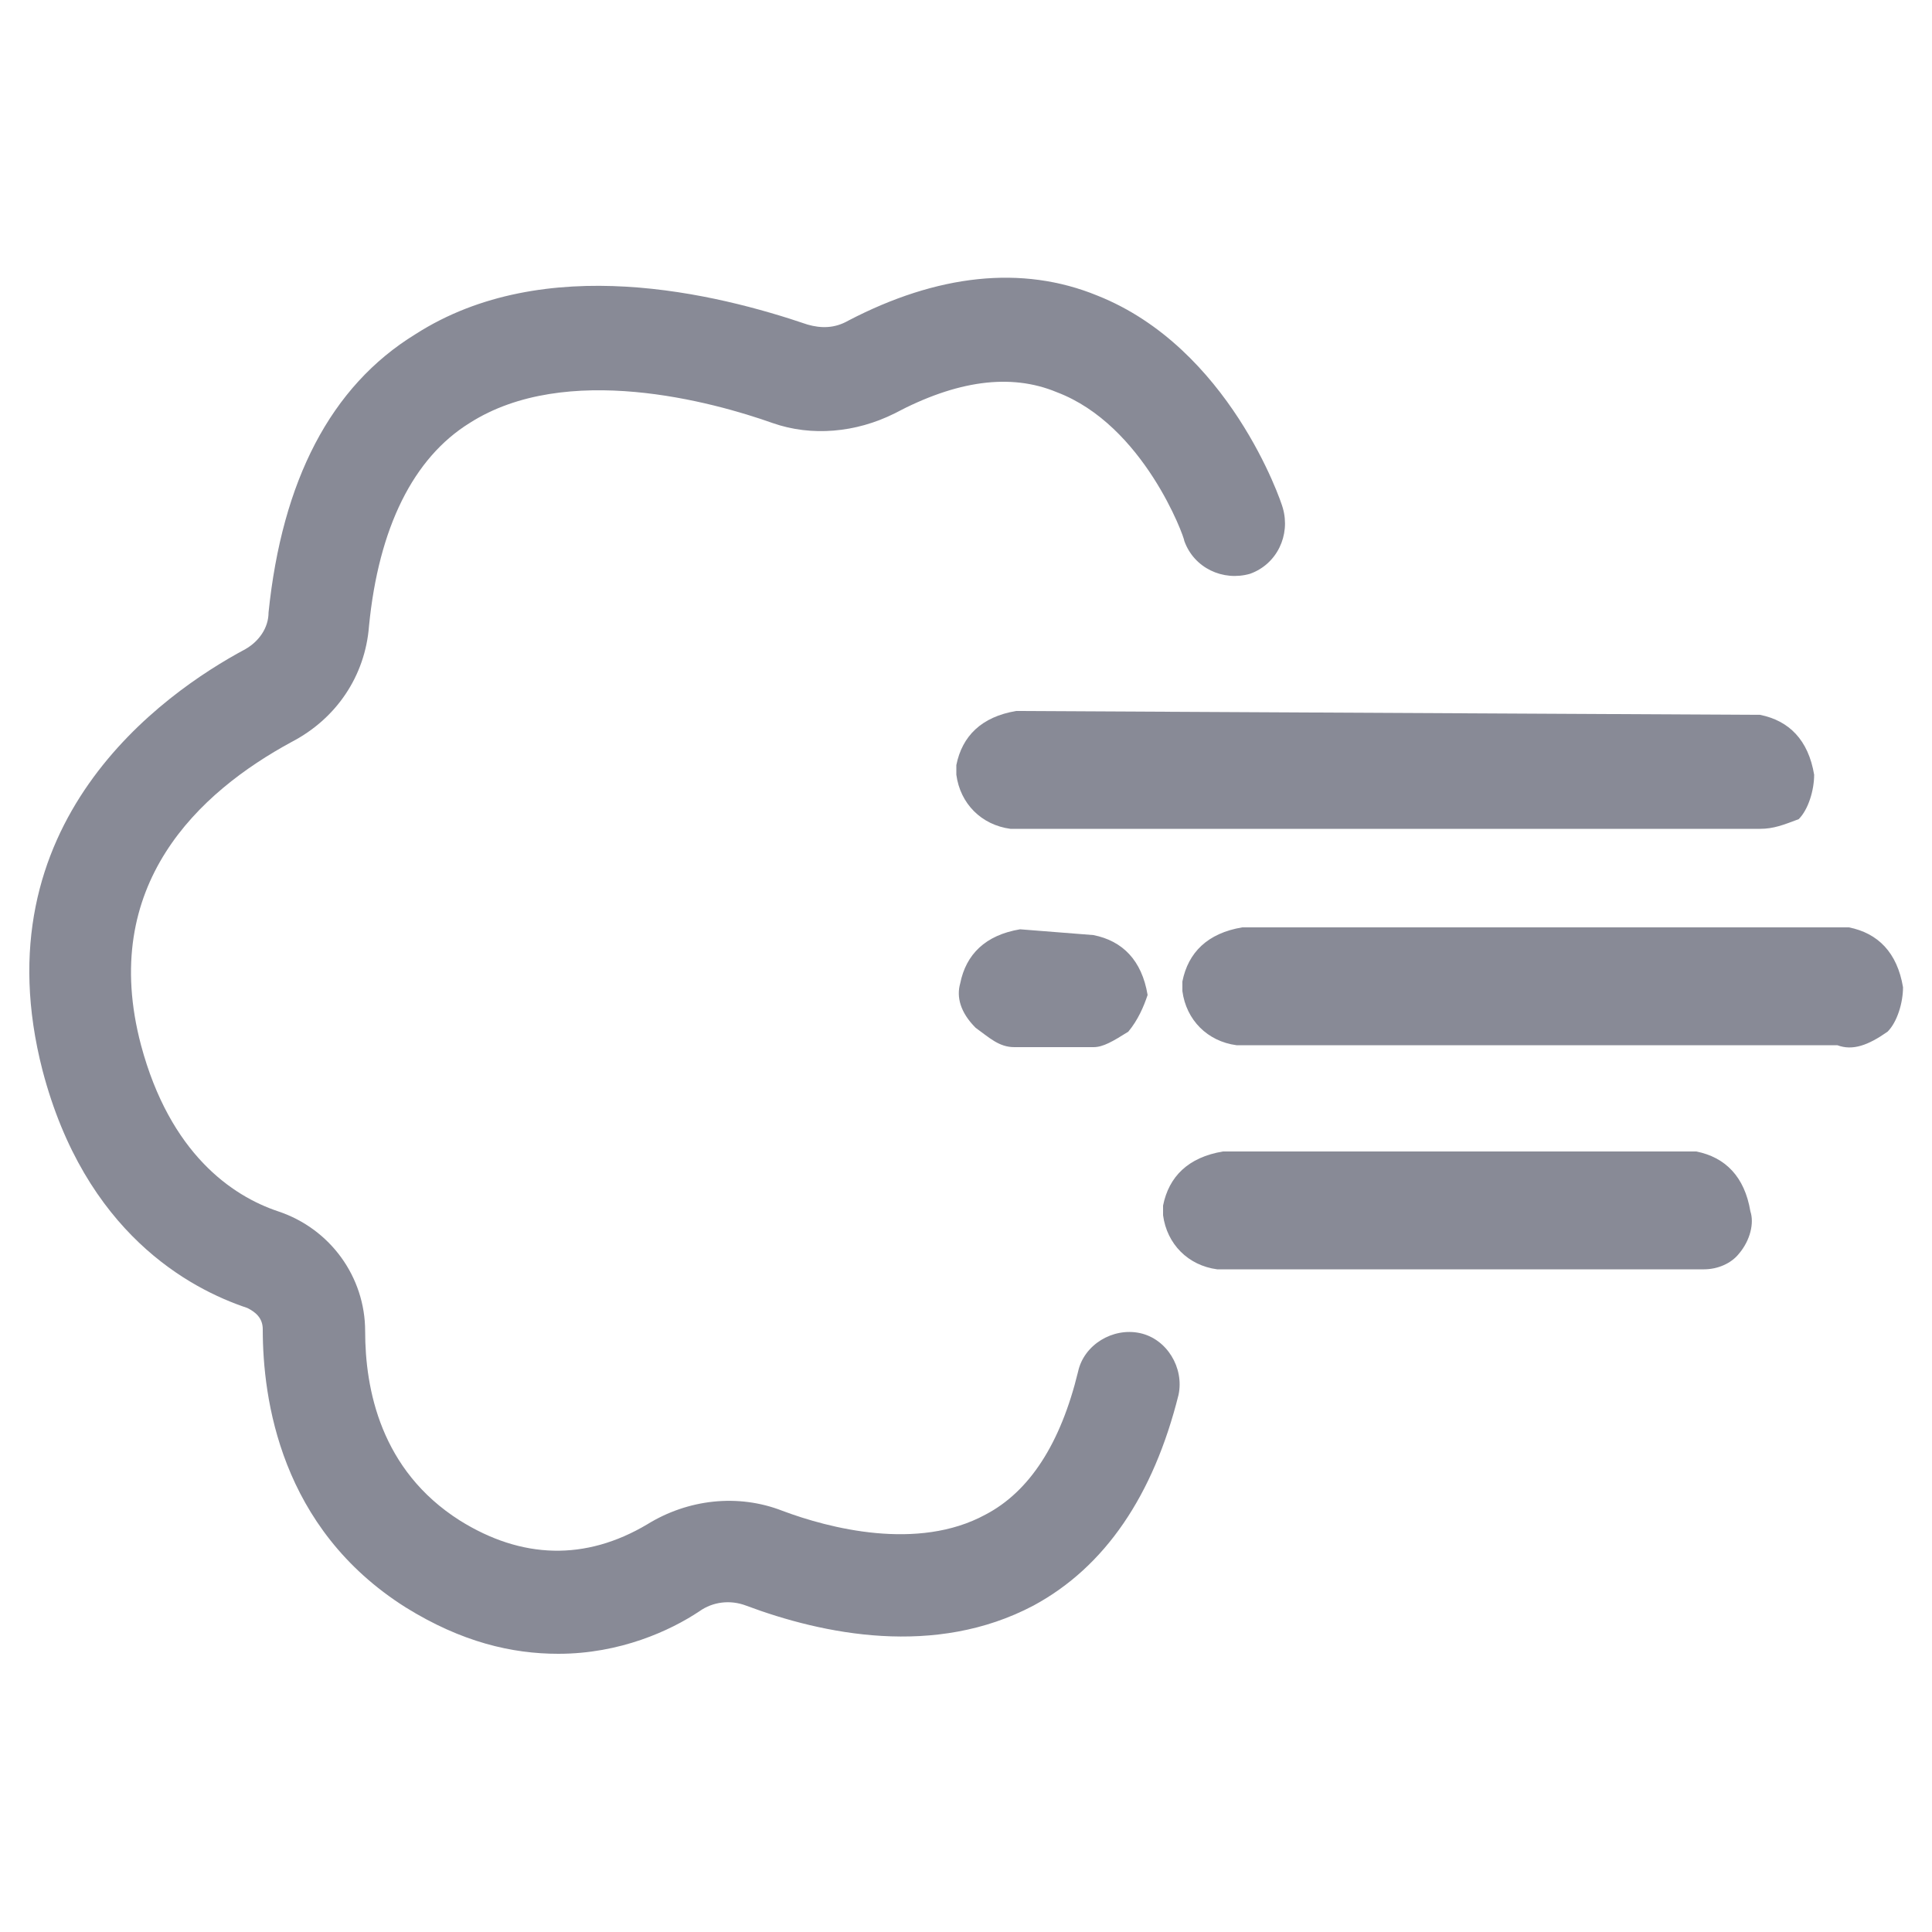 <?xml version="1.0" encoding="utf-8"?>
<!-- Generator: Adobe Illustrator 22.1.0, SVG Export Plug-In . SVG Version: 6.00 Build 0)  -->
<svg version="1.1" id="图层_1" xmlns="http://www.w3.org/2000/svg" xmlns:xlink="http://www.w3.org/1999/xlink" x="0px" y="0px"
	 viewBox="0 0 100 100" style="enable-background:new 0 0 100 100;" xml:space="preserve">
<style type="text/css">
	.st0{fill:#888A96;}
</style>
<g>
	<path class="st0" d="M91.1,37c1.5,0.3,2.5,1.3,2.8,3.1c0,0.8-0.3,1.8-0.8,2.3c-0.8,0.3-1.3,0.5-2,0.5H52.3
		c-1.5-0.2-2.6-1.3-2.8-2.8v-0.5c0.3-1.5,1.3-2.5,3.1-2.8L91.1,37z M58.4,53.4c-0.8,0.5-1.3,0.8-1.8,0.8h-4.1c-0.8,0-1.3-0.5-2-1
		c-0.8-0.8-1-1.6-0.8-2.3c0.3-1.5,1.3-2.5,3.1-2.8l3.8,0.3c1.5,0.3,2.5,1.3,2.8,3.1C59.2,52.1,58.9,52.8,58.4,53.4L58.4,53.4z
		 M90,64.9c-0.4,0.5-1.1,0.8-1.8,0.8H63c-1.5-0.2-2.6-1.3-2.8-2.8v-0.5c0.3-1.5,1.3-2.5,3.1-2.8h24.5c1.5,0.3,2.5,1.3,2.8,3.1
		C90.8,63.3,90.6,64.2,90,64.9L90,64.9z M95.1,54.1H64c-1.5-0.2-2.6-1.3-2.8-2.8v-0.5c0.3-1.5,1.3-2.5,3.1-2.8h31.4
		c1.5,0.3,2.5,1.3,2.8,3.1c0,0.8-0.3,1.8-0.8,2.3C96.7,54.1,95.9,54.4,95.1,54.1L95.1,54.1z M95.1,54.1"/>
	<path class="st0" d="M28.9,85.6c-2.4,0-5-0.6-7.9-2.4c-6.5-4.1-7.4-10.8-7.4-14.4c0-0.6-0.4-0.9-0.8-1.1c-3-1-8.4-3.9-10.6-12.3
		c-3.3-12.8,6.2-19.5,10.5-21.8c0.7-0.4,1.2-1.1,1.2-1.9c0.7-6.8,3.2-11.7,7.6-14.4c6.7-4.3,15.6-2.1,20.3-0.5
		c0.7,0.2,1.4,0.2,2.1-0.2c4.6-2.4,9-2.9,12.9-1.3c6.8,2.7,9.5,10.6,9.6,11c0.4,1.4-0.3,2.9-1.7,3.4c-1.4,0.4-2.9-0.3-3.4-1.7
		c0-0.2-2.1-6-6.6-7.7c-2.4-1-5.2-0.6-8.4,1.1c-2,1-4.3,1.2-6.3,0.5c-3.1-1.1-10.7-3.2-15.7,0c-2.9,1.8-4.7,5.4-5.2,10.5
		c-0.2,2.6-1.7,4.8-4,6c-4.8,2.6-10,7.4-7.8,15.7c1.5,5.6,4.7,7.8,7.1,8.6c2.7,0.9,4.5,3.4,4.5,6.2c0,3,0.8,7.2,4.9,9.8
		c3.2,2,6.5,2.1,9.7,0.2c2.1-1.3,4.7-1.6,7-0.7c2.4,0.9,7,2.1,10.5,0.2c2.3-1.2,3.9-3.7,4.8-7.4c0.3-1.4,1.8-2.3,3.2-2
		c1.4,0.3,2.3,1.8,2,3.2c-1.3,5.2-3.8,8.9-7.5,10.9c-5.1,2.7-10.9,1.5-14.9,0c-0.8-0.3-1.7-0.2-2.4,0.3
		C34.7,84.4,32.1,85.6,28.9,85.6L28.9,85.6z M28.9,85.6"/>
</g>
</svg>
